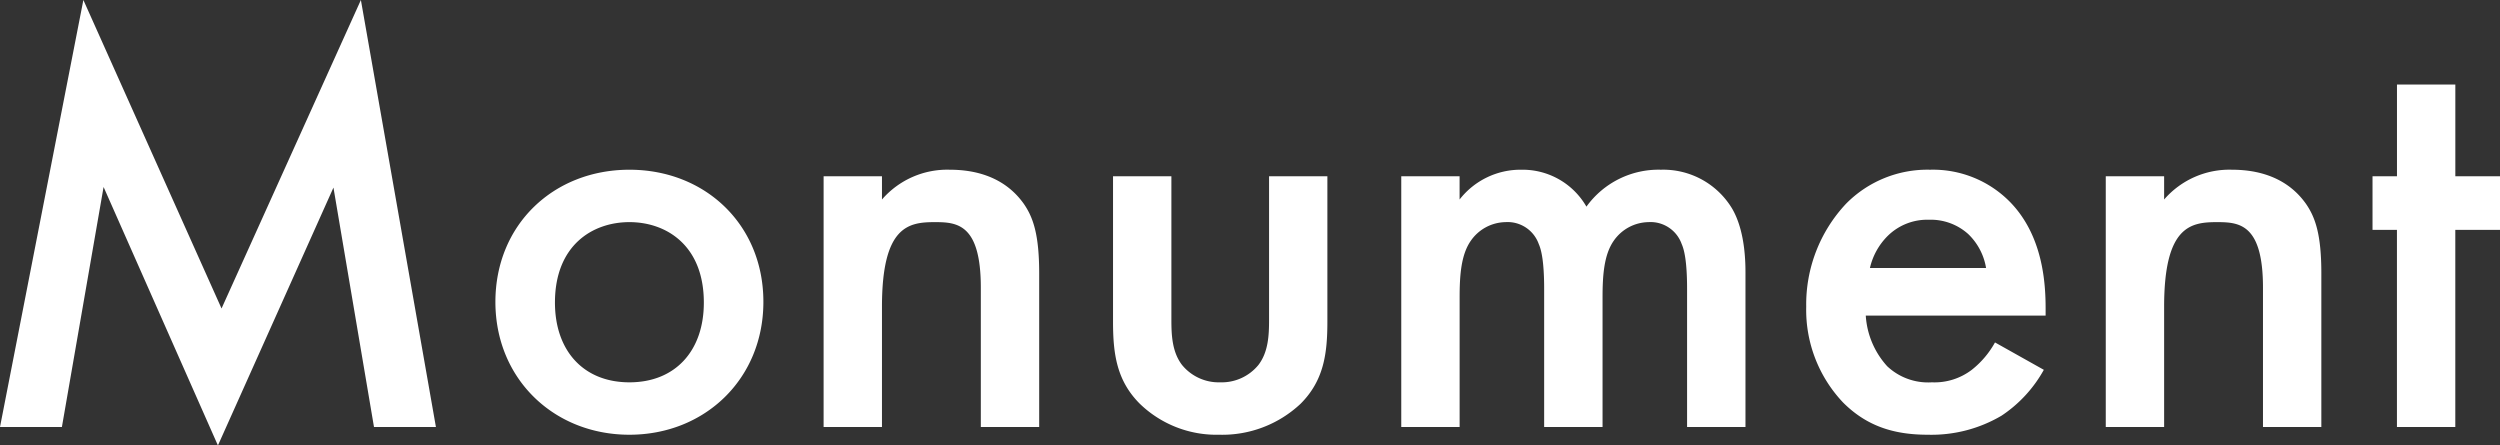 <svg xmlns="http://www.w3.org/2000/svg" width="356.83" height="63.58" viewBox="0 0 356.83 63.58">
  <rect x="0" y="0" width="356.83" height="63.58" fill="#333333" stroke="none"/>
  <path id="パス_13557" data-name="パス 13557" d="M-167.2,0l5.95-34.255,16.32,36.89,16.49-36.805L-122.655,0h8.84l-10.71-60.945-19.89,44.03-19.72-44.03L-176.035,0Zm81-36.72c-10.8,0-19.125,7.82-19.125,18.87,0,10.965,8.33,18.955,19.125,18.955s19.125-7.99,19.125-18.955C-67.065-28.9-75.4-36.72-86.19-36.72Zm0,30.345c-6.545,0-10.625-4.5-10.625-11.39,0-8.16,5.355-11.475,10.625-11.475s10.625,3.315,10.625,11.475C-75.565-10.88-79.645-6.375-86.19-6.375ZM-58.48,0h8.33V-17.17c0-11.56,3.825-12.07,7.565-12.07,3.145,0,6.545.255,6.545,9.35V0h8.33V-21.93c0-5.525-.85-7.99-2.21-9.945-1.105-1.53-3.91-4.845-10.54-4.845a12.326,12.326,0,0,0-9.69,4.25v-3.315h-8.33Zm41.31-35.785v20.74c0,4.59.51,8.415,3.825,11.73a15.721,15.721,0,0,0,11.3,4.42A16.32,16.32,0,0,0,9.6-3.315c3.315-3.315,3.825-7.14,3.825-11.73v-20.74H5.1V-15.3c0,2.125-.085,4.59-1.53,6.46A6.77,6.77,0,0,1-1.87-6.375,6.77,6.77,0,0,1-7.31-8.84c-1.445-1.87-1.53-4.335-1.53-6.46V-35.785ZM23.97,0H32.3V-18.445c0-3.06.17-6.12,1.615-8.16a6.153,6.153,0,0,1,4.93-2.635A4.716,4.716,0,0,1,43.6-26.1c.34.765.765,2.38.765,6.375V0H52.7V-18.445c0-3.06.17-6.12,1.615-8.16a6.153,6.153,0,0,1,4.93-2.635A4.716,4.716,0,0,1,64-26.1c.34.765.765,2.38.765,6.375V0H73.1V-22.1c0-5.185-1.19-7.82-1.87-9.01a11.459,11.459,0,0,0-10.2-5.61A12.675,12.675,0,0,0,50.4-31.45a10.509,10.509,0,0,0-9.265-5.27,11.027,11.027,0,0,0-8.84,4.25v-3.315H23.97Zm84.745-12.07A12.926,12.926,0,0,1,105.4-8.16,8.771,8.771,0,0,1,99.7-6.375,8.51,8.51,0,0,1,93.33-8.67,11.828,11.828,0,0,1,90.27-15.9h25.67v-1.02c0-3.74-.425-10.37-5.015-15.13A15.407,15.407,0,0,0,99.45-36.72a16.3,16.3,0,0,0-11.985,4.845,20.976,20.976,0,0,0-5.695,14.7A19.207,19.207,0,0,0,87.04-3.485c3.4,3.4,7.31,4.59,12.07,4.59a19.687,19.687,0,0,0,10.54-2.72,18.763,18.763,0,0,0,6.035-6.545ZM90.865-22.695a9.378,9.378,0,0,1,2.55-4.59A8.024,8.024,0,0,1,99.28-29.58a7.989,7.989,0,0,1,5.61,2.04,8.655,8.655,0,0,1,2.55,4.845ZM124.525,0h8.33V-17.17c0-11.56,3.825-12.07,7.565-12.07,3.145,0,6.545.255,6.545,9.35V0h8.33V-21.93c0-5.525-.85-7.99-2.21-9.945-1.1-1.53-3.91-4.845-10.54-4.845a12.326,12.326,0,0,0-9.69,4.25v-3.315h-8.33Zm56.27-28.135v-7.65H174.42v-13.09h-8.33v13.09H162.6v7.65h3.485V0h8.33V-28.135Z" transform="translate(176.035 60.945)" fill="#fff"/>
</svg>
